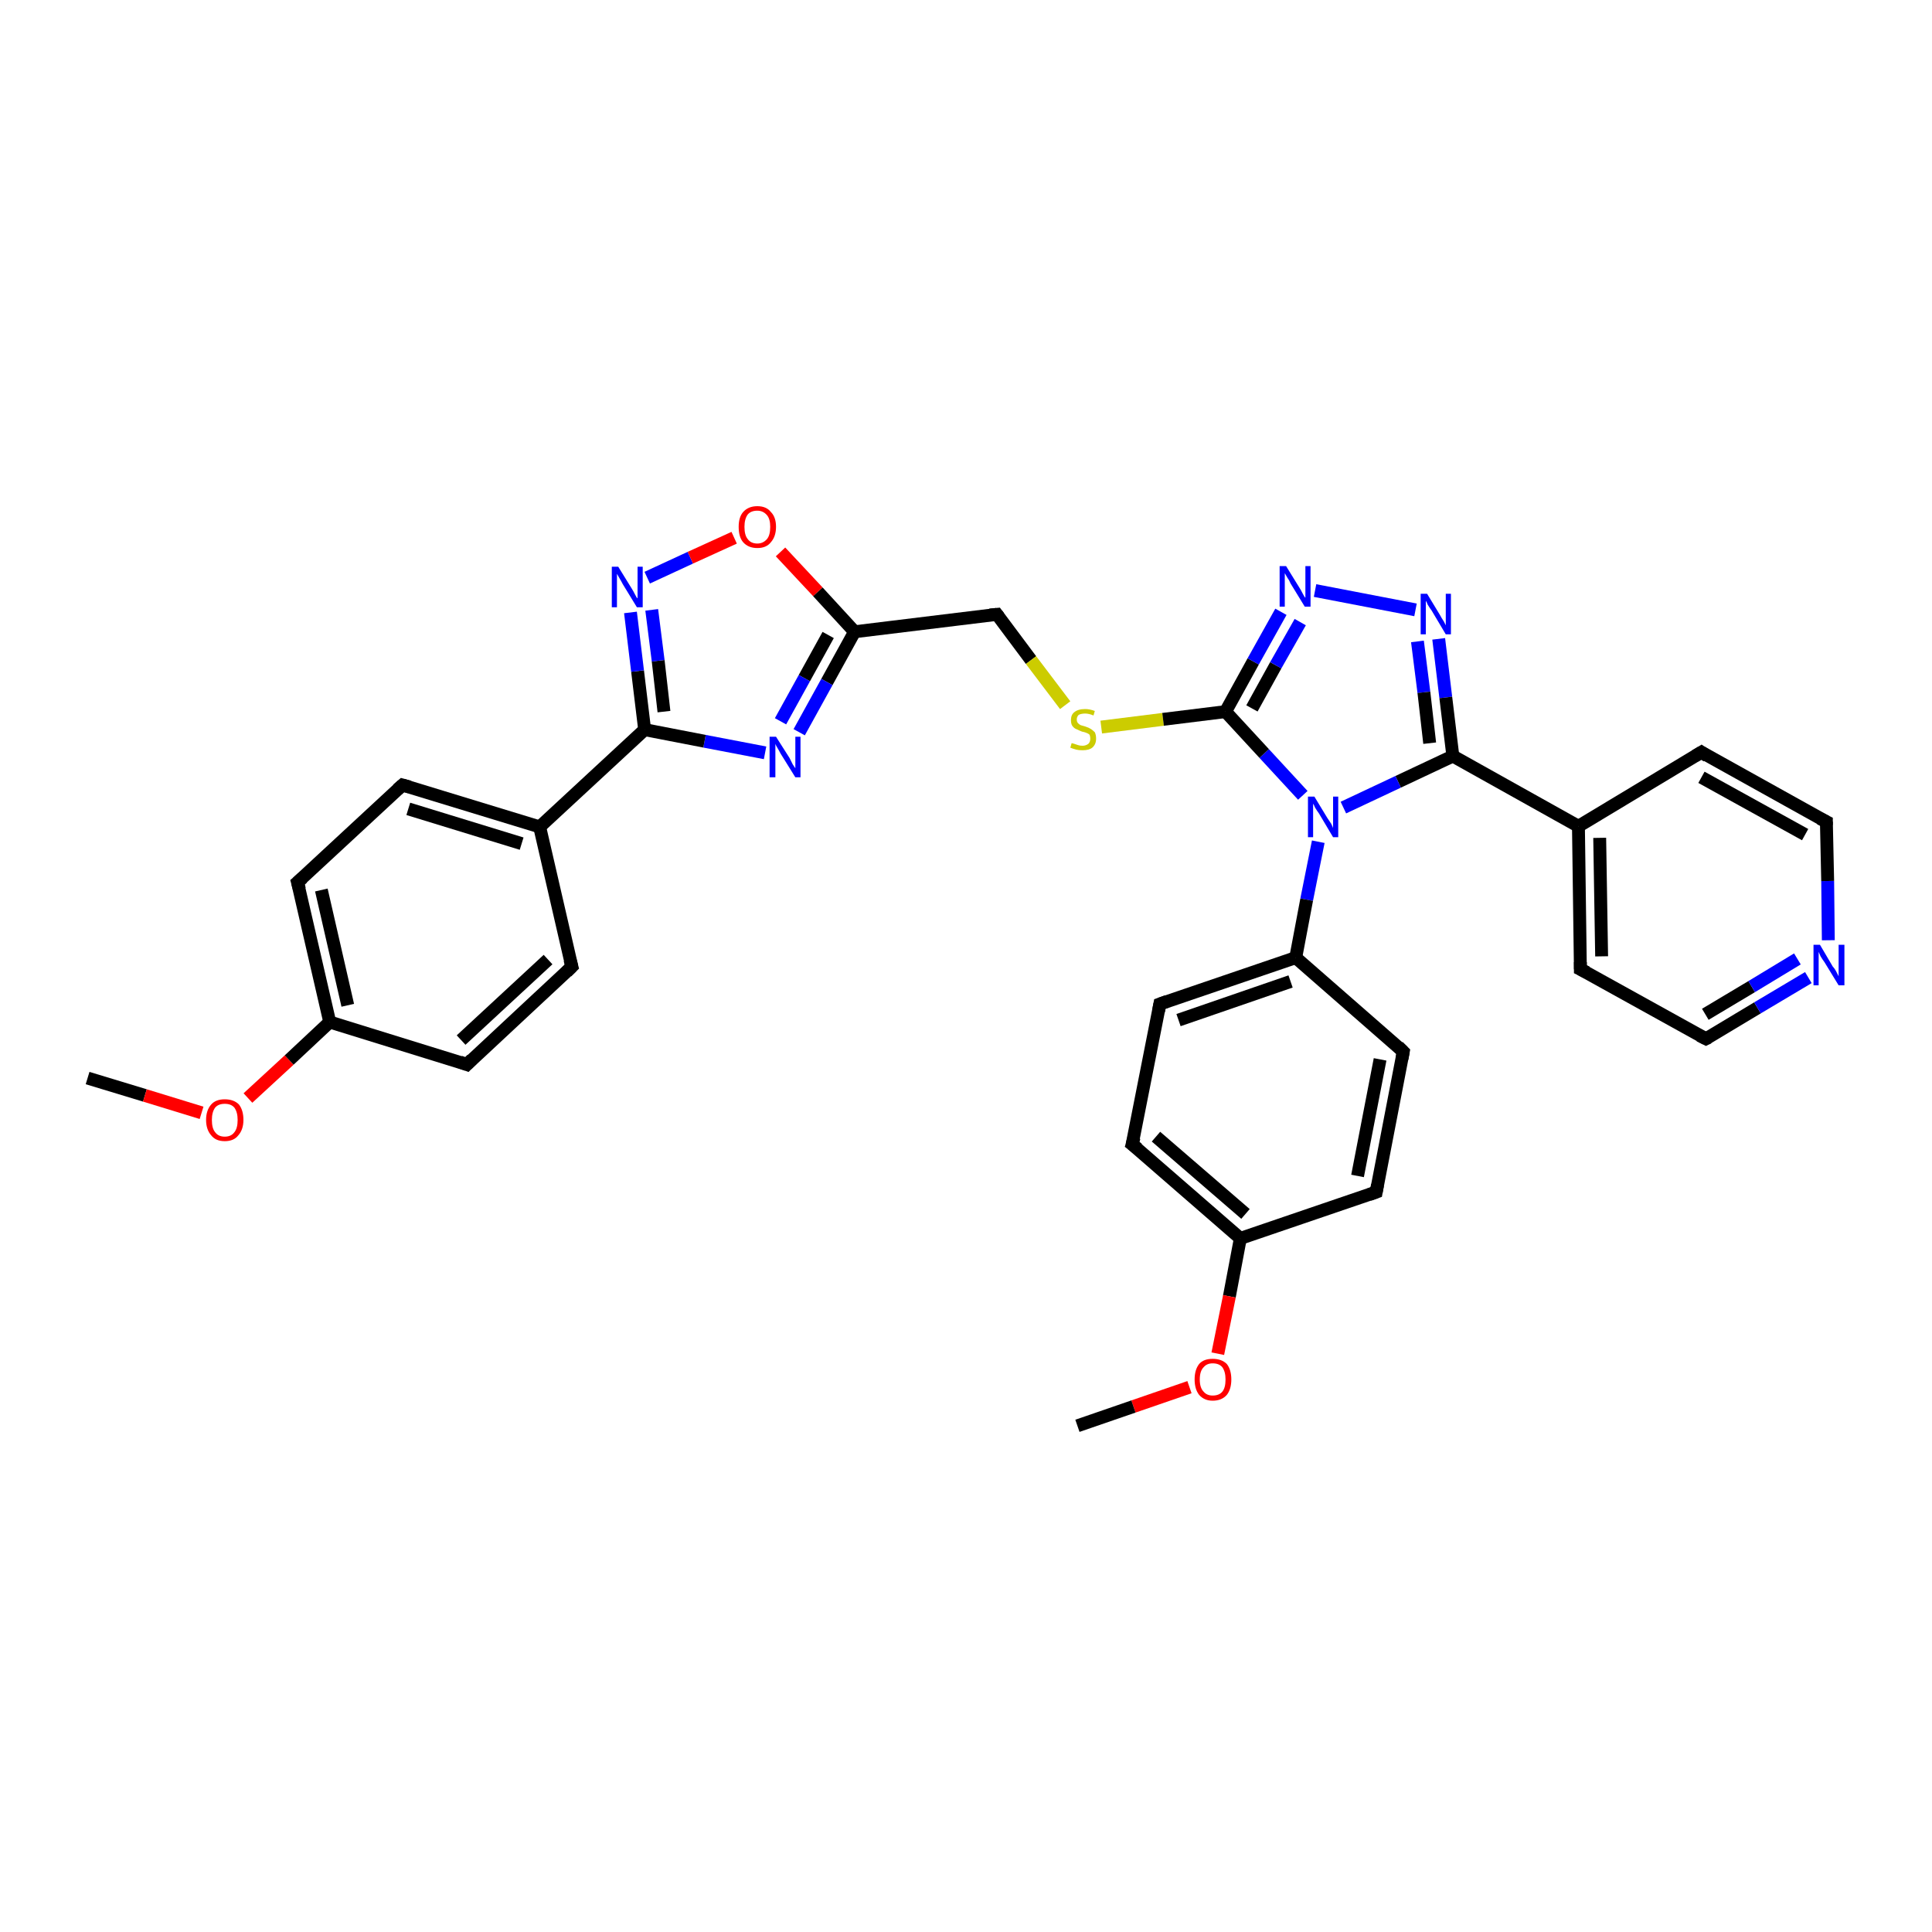 <?xml version='1.0' encoding='iso-8859-1'?>
<svg version='1.1' baseProfile='full'
              xmlns='http://www.w3.org/2000/svg'
                      xmlns:rdkit='http://www.rdkit.org/xml'
                      xmlns:xlink='http://www.w3.org/1999/xlink'
                  xml:space='preserve'
width='300px' height='300px' viewBox='0 0 300 300'>
<!-- END OF HEADER -->
<rect style='opacity:1.0;fill:#FFFFFF;stroke:none' width='300.0' height='300.0' x='0.0' y='0.0'> </rect>
<path class='bond-0 atom-0 atom-1' d='M 13.6,167.4 L 22.5,170.1' style='fill:none;fill-rule:evenodd;stroke:#000000;stroke-width:2.0px;stroke-linecap:butt;stroke-linejoin:miter;stroke-opacity:1' />
<path class='bond-0 atom-0 atom-1' d='M 22.5,170.1 L 31.3,172.8' style='fill:none;fill-rule:evenodd;stroke:#FF0000;stroke-width:2.0px;stroke-linecap:butt;stroke-linejoin:miter;stroke-opacity:1' />
<path class='bond-1 atom-1 atom-2' d='M 38.5,170.5 L 44.9,164.6' style='fill:none;fill-rule:evenodd;stroke:#FF0000;stroke-width:2.0px;stroke-linecap:butt;stroke-linejoin:miter;stroke-opacity:1' />
<path class='bond-1 atom-1 atom-2' d='M 44.9,164.6 L 51.2,158.7' style='fill:none;fill-rule:evenodd;stroke:#000000;stroke-width:2.0px;stroke-linecap:butt;stroke-linejoin:miter;stroke-opacity:1' />
<path class='bond-2 atom-2 atom-3' d='M 51.2,158.7 L 46.2,137.0' style='fill:none;fill-rule:evenodd;stroke:#000000;stroke-width:2.0px;stroke-linecap:butt;stroke-linejoin:miter;stroke-opacity:1' />
<path class='bond-2 atom-2 atom-3' d='M 54.0,156.1 L 49.9,138.2' style='fill:none;fill-rule:evenodd;stroke:#000000;stroke-width:2.0px;stroke-linecap:butt;stroke-linejoin:miter;stroke-opacity:1' />
<path class='bond-3 atom-3 atom-4' d='M 46.2,137.0 L 62.5,121.9' style='fill:none;fill-rule:evenodd;stroke:#000000;stroke-width:2.0px;stroke-linecap:butt;stroke-linejoin:miter;stroke-opacity:1' />
<path class='bond-4 atom-4 atom-5' d='M 62.5,121.9 L 83.8,128.4' style='fill:none;fill-rule:evenodd;stroke:#000000;stroke-width:2.0px;stroke-linecap:butt;stroke-linejoin:miter;stroke-opacity:1' />
<path class='bond-4 atom-4 atom-5' d='M 63.4,125.6 L 81.0,131.0' style='fill:none;fill-rule:evenodd;stroke:#000000;stroke-width:2.0px;stroke-linecap:butt;stroke-linejoin:miter;stroke-opacity:1' />
<path class='bond-5 atom-5 atom-6' d='M 83.8,128.4 L 88.8,150.1' style='fill:none;fill-rule:evenodd;stroke:#000000;stroke-width:2.0px;stroke-linecap:butt;stroke-linejoin:miter;stroke-opacity:1' />
<path class='bond-6 atom-6 atom-7' d='M 88.8,150.1 L 72.5,165.3' style='fill:none;fill-rule:evenodd;stroke:#000000;stroke-width:2.0px;stroke-linecap:butt;stroke-linejoin:miter;stroke-opacity:1' />
<path class='bond-6 atom-6 atom-7' d='M 85.1,149.0 L 71.6,161.5' style='fill:none;fill-rule:evenodd;stroke:#000000;stroke-width:2.0px;stroke-linecap:butt;stroke-linejoin:miter;stroke-opacity:1' />
<path class='bond-7 atom-5 atom-8' d='M 83.8,128.4 L 100.1,113.3' style='fill:none;fill-rule:evenodd;stroke:#000000;stroke-width:2.0px;stroke-linecap:butt;stroke-linejoin:miter;stroke-opacity:1' />
<path class='bond-8 atom-8 atom-9' d='M 100.1,113.3 L 99.0,104.2' style='fill:none;fill-rule:evenodd;stroke:#000000;stroke-width:2.0px;stroke-linecap:butt;stroke-linejoin:miter;stroke-opacity:1' />
<path class='bond-8 atom-8 atom-9' d='M 99.0,104.2 L 97.9,95.1' style='fill:none;fill-rule:evenodd;stroke:#0000FF;stroke-width:2.0px;stroke-linecap:butt;stroke-linejoin:miter;stroke-opacity:1' />
<path class='bond-8 atom-8 atom-9' d='M 103.1,110.5 L 102.2,102.6' style='fill:none;fill-rule:evenodd;stroke:#000000;stroke-width:2.0px;stroke-linecap:butt;stroke-linejoin:miter;stroke-opacity:1' />
<path class='bond-8 atom-8 atom-9' d='M 102.2,102.6 L 101.2,94.7' style='fill:none;fill-rule:evenodd;stroke:#0000FF;stroke-width:2.0px;stroke-linecap:butt;stroke-linejoin:miter;stroke-opacity:1' />
<path class='bond-9 atom-9 atom-10' d='M 100.5,89.7 L 107.2,86.6' style='fill:none;fill-rule:evenodd;stroke:#0000FF;stroke-width:2.0px;stroke-linecap:butt;stroke-linejoin:miter;stroke-opacity:1' />
<path class='bond-9 atom-9 atom-10' d='M 107.2,86.6 L 114.0,83.5' style='fill:none;fill-rule:evenodd;stroke:#FF0000;stroke-width:2.0px;stroke-linecap:butt;stroke-linejoin:miter;stroke-opacity:1' />
<path class='bond-10 atom-10 atom-11' d='M 121.2,85.7 L 127.0,91.9' style='fill:none;fill-rule:evenodd;stroke:#FF0000;stroke-width:2.0px;stroke-linecap:butt;stroke-linejoin:miter;stroke-opacity:1' />
<path class='bond-10 atom-10 atom-11' d='M 127.0,91.9 L 132.7,98.1' style='fill:none;fill-rule:evenodd;stroke:#000000;stroke-width:2.0px;stroke-linecap:butt;stroke-linejoin:miter;stroke-opacity:1' />
<path class='bond-11 atom-11 atom-12' d='M 132.7,98.1 L 154.8,95.4' style='fill:none;fill-rule:evenodd;stroke:#000000;stroke-width:2.0px;stroke-linecap:butt;stroke-linejoin:miter;stroke-opacity:1' />
<path class='bond-12 atom-12 atom-13' d='M 154.8,95.4 L 160.1,102.5' style='fill:none;fill-rule:evenodd;stroke:#000000;stroke-width:2.0px;stroke-linecap:butt;stroke-linejoin:miter;stroke-opacity:1' />
<path class='bond-12 atom-12 atom-13' d='M 160.1,102.5 L 165.4,109.5' style='fill:none;fill-rule:evenodd;stroke:#CCCC00;stroke-width:2.0px;stroke-linecap:butt;stroke-linejoin:miter;stroke-opacity:1' />
<path class='bond-13 atom-13 atom-14' d='M 171.0,112.9 L 180.6,111.7' style='fill:none;fill-rule:evenodd;stroke:#CCCC00;stroke-width:2.0px;stroke-linecap:butt;stroke-linejoin:miter;stroke-opacity:1' />
<path class='bond-13 atom-13 atom-14' d='M 180.6,111.7 L 190.3,110.5' style='fill:none;fill-rule:evenodd;stroke:#000000;stroke-width:2.0px;stroke-linecap:butt;stroke-linejoin:miter;stroke-opacity:1' />
<path class='bond-14 atom-14 atom-15' d='M 190.3,110.5 L 194.6,102.7' style='fill:none;fill-rule:evenodd;stroke:#000000;stroke-width:2.0px;stroke-linecap:butt;stroke-linejoin:miter;stroke-opacity:1' />
<path class='bond-14 atom-14 atom-15' d='M 194.6,102.7 L 198.9,95.0' style='fill:none;fill-rule:evenodd;stroke:#0000FF;stroke-width:2.0px;stroke-linecap:butt;stroke-linejoin:miter;stroke-opacity:1' />
<path class='bond-14 atom-14 atom-15' d='M 194.4,110.0 L 198.1,103.3' style='fill:none;fill-rule:evenodd;stroke:#000000;stroke-width:2.0px;stroke-linecap:butt;stroke-linejoin:miter;stroke-opacity:1' />
<path class='bond-14 atom-14 atom-15' d='M 198.1,103.3 L 201.9,96.6' style='fill:none;fill-rule:evenodd;stroke:#0000FF;stroke-width:2.0px;stroke-linecap:butt;stroke-linejoin:miter;stroke-opacity:1' />
<path class='bond-15 atom-15 atom-16' d='M 204.2,91.7 L 219.8,94.7' style='fill:none;fill-rule:evenodd;stroke:#0000FF;stroke-width:2.0px;stroke-linecap:butt;stroke-linejoin:miter;stroke-opacity:1' />
<path class='bond-16 atom-16 atom-17' d='M 223.4,99.2 L 224.5,108.3' style='fill:none;fill-rule:evenodd;stroke:#0000FF;stroke-width:2.0px;stroke-linecap:butt;stroke-linejoin:miter;stroke-opacity:1' />
<path class='bond-16 atom-16 atom-17' d='M 224.5,108.3 L 225.6,117.4' style='fill:none;fill-rule:evenodd;stroke:#000000;stroke-width:2.0px;stroke-linecap:butt;stroke-linejoin:miter;stroke-opacity:1' />
<path class='bond-16 atom-16 atom-17' d='M 220.1,99.6 L 221.1,107.5' style='fill:none;fill-rule:evenodd;stroke:#0000FF;stroke-width:2.0px;stroke-linecap:butt;stroke-linejoin:miter;stroke-opacity:1' />
<path class='bond-16 atom-16 atom-17' d='M 221.1,107.5 L 222.0,115.4' style='fill:none;fill-rule:evenodd;stroke:#000000;stroke-width:2.0px;stroke-linecap:butt;stroke-linejoin:miter;stroke-opacity:1' />
<path class='bond-17 atom-17 atom-18' d='M 225.6,117.4 L 245.1,128.3' style='fill:none;fill-rule:evenodd;stroke:#000000;stroke-width:2.0px;stroke-linecap:butt;stroke-linejoin:miter;stroke-opacity:1' />
<path class='bond-18 atom-18 atom-19' d='M 245.1,128.3 L 245.4,150.5' style='fill:none;fill-rule:evenodd;stroke:#000000;stroke-width:2.0px;stroke-linecap:butt;stroke-linejoin:miter;stroke-opacity:1' />
<path class='bond-18 atom-18 atom-19' d='M 248.4,130.1 L 248.7,148.5' style='fill:none;fill-rule:evenodd;stroke:#000000;stroke-width:2.0px;stroke-linecap:butt;stroke-linejoin:miter;stroke-opacity:1' />
<path class='bond-19 atom-19 atom-20' d='M 245.4,150.5 L 264.9,161.3' style='fill:none;fill-rule:evenodd;stroke:#000000;stroke-width:2.0px;stroke-linecap:butt;stroke-linejoin:miter;stroke-opacity:1' />
<path class='bond-20 atom-20 atom-21' d='M 264.9,161.3 L 272.9,156.5' style='fill:none;fill-rule:evenodd;stroke:#000000;stroke-width:2.0px;stroke-linecap:butt;stroke-linejoin:miter;stroke-opacity:1' />
<path class='bond-20 atom-20 atom-21' d='M 272.9,156.5 L 280.8,151.8' style='fill:none;fill-rule:evenodd;stroke:#0000FF;stroke-width:2.0px;stroke-linecap:butt;stroke-linejoin:miter;stroke-opacity:1' />
<path class='bond-20 atom-20 atom-21' d='M 264.8,157.5 L 272.0,153.2' style='fill:none;fill-rule:evenodd;stroke:#000000;stroke-width:2.0px;stroke-linecap:butt;stroke-linejoin:miter;stroke-opacity:1' />
<path class='bond-20 atom-20 atom-21' d='M 272.0,153.2 L 279.1,148.9' style='fill:none;fill-rule:evenodd;stroke:#0000FF;stroke-width:2.0px;stroke-linecap:butt;stroke-linejoin:miter;stroke-opacity:1' />
<path class='bond-21 atom-21 atom-22' d='M 283.9,146.0 L 283.8,136.8' style='fill:none;fill-rule:evenodd;stroke:#0000FF;stroke-width:2.0px;stroke-linecap:butt;stroke-linejoin:miter;stroke-opacity:1' />
<path class='bond-21 atom-21 atom-22' d='M 283.8,136.8 L 283.6,127.6' style='fill:none;fill-rule:evenodd;stroke:#000000;stroke-width:2.0px;stroke-linecap:butt;stroke-linejoin:miter;stroke-opacity:1' />
<path class='bond-22 atom-22 atom-23' d='M 283.6,127.6 L 264.2,116.8' style='fill:none;fill-rule:evenodd;stroke:#000000;stroke-width:2.0px;stroke-linecap:butt;stroke-linejoin:miter;stroke-opacity:1' />
<path class='bond-22 atom-22 atom-23' d='M 280.3,129.6 L 264.2,120.7' style='fill:none;fill-rule:evenodd;stroke:#000000;stroke-width:2.0px;stroke-linecap:butt;stroke-linejoin:miter;stroke-opacity:1' />
<path class='bond-23 atom-17 atom-24' d='M 225.6,117.4 L 217.1,121.4' style='fill:none;fill-rule:evenodd;stroke:#000000;stroke-width:2.0px;stroke-linecap:butt;stroke-linejoin:miter;stroke-opacity:1' />
<path class='bond-23 atom-17 atom-24' d='M 217.1,121.4 L 208.6,125.4' style='fill:none;fill-rule:evenodd;stroke:#0000FF;stroke-width:2.0px;stroke-linecap:butt;stroke-linejoin:miter;stroke-opacity:1' />
<path class='bond-24 atom-24 atom-25' d='M 204.7,130.7 L 202.9,139.7' style='fill:none;fill-rule:evenodd;stroke:#0000FF;stroke-width:2.0px;stroke-linecap:butt;stroke-linejoin:miter;stroke-opacity:1' />
<path class='bond-24 atom-24 atom-25' d='M 202.9,139.7 L 201.2,148.7' style='fill:none;fill-rule:evenodd;stroke:#000000;stroke-width:2.0px;stroke-linecap:butt;stroke-linejoin:miter;stroke-opacity:1' />
<path class='bond-25 atom-25 atom-26' d='M 201.2,148.7 L 180.1,155.9' style='fill:none;fill-rule:evenodd;stroke:#000000;stroke-width:2.0px;stroke-linecap:butt;stroke-linejoin:miter;stroke-opacity:1' />
<path class='bond-25 atom-25 atom-26' d='M 200.4,152.4 L 183.0,158.4' style='fill:none;fill-rule:evenodd;stroke:#000000;stroke-width:2.0px;stroke-linecap:butt;stroke-linejoin:miter;stroke-opacity:1' />
<path class='bond-26 atom-26 atom-27' d='M 180.1,155.9 L 175.8,177.7' style='fill:none;fill-rule:evenodd;stroke:#000000;stroke-width:2.0px;stroke-linecap:butt;stroke-linejoin:miter;stroke-opacity:1' />
<path class='bond-27 atom-27 atom-28' d='M 175.8,177.7 L 192.6,192.3' style='fill:none;fill-rule:evenodd;stroke:#000000;stroke-width:2.0px;stroke-linecap:butt;stroke-linejoin:miter;stroke-opacity:1' />
<path class='bond-27 atom-27 atom-28' d='M 179.5,176.5 L 193.4,188.5' style='fill:none;fill-rule:evenodd;stroke:#000000;stroke-width:2.0px;stroke-linecap:butt;stroke-linejoin:miter;stroke-opacity:1' />
<path class='bond-28 atom-28 atom-29' d='M 192.6,192.3 L 190.9,201.3' style='fill:none;fill-rule:evenodd;stroke:#000000;stroke-width:2.0px;stroke-linecap:butt;stroke-linejoin:miter;stroke-opacity:1' />
<path class='bond-28 atom-28 atom-29' d='M 190.9,201.3 L 189.1,210.2' style='fill:none;fill-rule:evenodd;stroke:#FF0000;stroke-width:2.0px;stroke-linecap:butt;stroke-linejoin:miter;stroke-opacity:1' />
<path class='bond-29 atom-29 atom-30' d='M 184.7,215.4 L 176.0,218.4' style='fill:none;fill-rule:evenodd;stroke:#FF0000;stroke-width:2.0px;stroke-linecap:butt;stroke-linejoin:miter;stroke-opacity:1' />
<path class='bond-29 atom-29 atom-30' d='M 176.0,218.4 L 167.3,221.4' style='fill:none;fill-rule:evenodd;stroke:#000000;stroke-width:2.0px;stroke-linecap:butt;stroke-linejoin:miter;stroke-opacity:1' />
<path class='bond-30 atom-28 atom-31' d='M 192.6,192.3 L 213.7,185.1' style='fill:none;fill-rule:evenodd;stroke:#000000;stroke-width:2.0px;stroke-linecap:butt;stroke-linejoin:miter;stroke-opacity:1' />
<path class='bond-31 atom-31 atom-32' d='M 213.7,185.1 L 217.9,163.3' style='fill:none;fill-rule:evenodd;stroke:#000000;stroke-width:2.0px;stroke-linecap:butt;stroke-linejoin:miter;stroke-opacity:1' />
<path class='bond-31 atom-31 atom-32' d='M 210.8,182.6 L 214.3,164.5' style='fill:none;fill-rule:evenodd;stroke:#000000;stroke-width:2.0px;stroke-linecap:butt;stroke-linejoin:miter;stroke-opacity:1' />
<path class='bond-32 atom-11 atom-33' d='M 132.7,98.1 L 128.4,105.9' style='fill:none;fill-rule:evenodd;stroke:#000000;stroke-width:2.0px;stroke-linecap:butt;stroke-linejoin:miter;stroke-opacity:1' />
<path class='bond-32 atom-11 atom-33' d='M 128.4,105.9 L 124.1,113.7' style='fill:none;fill-rule:evenodd;stroke:#0000FF;stroke-width:2.0px;stroke-linecap:butt;stroke-linejoin:miter;stroke-opacity:1' />
<path class='bond-32 atom-11 atom-33' d='M 128.6,98.6 L 124.9,105.3' style='fill:none;fill-rule:evenodd;stroke:#000000;stroke-width:2.0px;stroke-linecap:butt;stroke-linejoin:miter;stroke-opacity:1' />
<path class='bond-32 atom-11 atom-33' d='M 124.9,105.3 L 121.2,112.0' style='fill:none;fill-rule:evenodd;stroke:#0000FF;stroke-width:2.0px;stroke-linecap:butt;stroke-linejoin:miter;stroke-opacity:1' />
<path class='bond-33 atom-7 atom-2' d='M 72.5,165.3 L 51.2,158.7' style='fill:none;fill-rule:evenodd;stroke:#000000;stroke-width:2.0px;stroke-linecap:butt;stroke-linejoin:miter;stroke-opacity:1' />
<path class='bond-34 atom-33 atom-8' d='M 118.8,116.9 L 109.4,115.1' style='fill:none;fill-rule:evenodd;stroke:#0000FF;stroke-width:2.0px;stroke-linecap:butt;stroke-linejoin:miter;stroke-opacity:1' />
<path class='bond-34 atom-33 atom-8' d='M 109.4,115.1 L 100.1,113.3' style='fill:none;fill-rule:evenodd;stroke:#000000;stroke-width:2.0px;stroke-linecap:butt;stroke-linejoin:miter;stroke-opacity:1' />
<path class='bond-35 atom-24 atom-14' d='M 202.3,123.5 L 196.3,117.0' style='fill:none;fill-rule:evenodd;stroke:#0000FF;stroke-width:2.0px;stroke-linecap:butt;stroke-linejoin:miter;stroke-opacity:1' />
<path class='bond-35 atom-24 atom-14' d='M 196.3,117.0 L 190.3,110.5' style='fill:none;fill-rule:evenodd;stroke:#000000;stroke-width:2.0px;stroke-linecap:butt;stroke-linejoin:miter;stroke-opacity:1' />
<path class='bond-36 atom-32 atom-25' d='M 217.9,163.3 L 201.2,148.7' style='fill:none;fill-rule:evenodd;stroke:#000000;stroke-width:2.0px;stroke-linecap:butt;stroke-linejoin:miter;stroke-opacity:1' />
<path class='bond-37 atom-23 atom-18' d='M 264.2,116.8 L 245.1,128.3' style='fill:none;fill-rule:evenodd;stroke:#000000;stroke-width:2.0px;stroke-linecap:butt;stroke-linejoin:miter;stroke-opacity:1' />
<path d='M 46.5,138.1 L 46.2,137.0 L 47.0,136.3' style='fill:none;stroke:#000000;stroke-width:2.0px;stroke-linecap:butt;stroke-linejoin:miter;stroke-opacity:1;' />
<path d='M 61.7,122.6 L 62.5,121.9 L 63.6,122.2' style='fill:none;stroke:#000000;stroke-width:2.0px;stroke-linecap:butt;stroke-linejoin:miter;stroke-opacity:1;' />
<path d='M 88.5,149.0 L 88.8,150.1 L 88.0,150.9' style='fill:none;stroke:#000000;stroke-width:2.0px;stroke-linecap:butt;stroke-linejoin:miter;stroke-opacity:1;' />
<path d='M 73.3,164.5 L 72.5,165.3 L 71.4,164.9' style='fill:none;stroke:#000000;stroke-width:2.0px;stroke-linecap:butt;stroke-linejoin:miter;stroke-opacity:1;' />
<path d='M 153.7,95.5 L 154.8,95.4 L 155.1,95.8' style='fill:none;stroke:#000000;stroke-width:2.0px;stroke-linecap:butt;stroke-linejoin:miter;stroke-opacity:1;' />
<path d='M 245.4,149.4 L 245.4,150.5 L 246.4,151.0' style='fill:none;stroke:#000000;stroke-width:2.0px;stroke-linecap:butt;stroke-linejoin:miter;stroke-opacity:1;' />
<path d='M 263.9,160.8 L 264.9,161.3 L 265.3,161.1' style='fill:none;stroke:#000000;stroke-width:2.0px;stroke-linecap:butt;stroke-linejoin:miter;stroke-opacity:1;' />
<path d='M 283.6,128.1 L 283.6,127.6 L 282.6,127.1' style='fill:none;stroke:#000000;stroke-width:2.0px;stroke-linecap:butt;stroke-linejoin:miter;stroke-opacity:1;' />
<path d='M 265.1,117.4 L 264.2,116.8 L 263.2,117.4' style='fill:none;stroke:#000000;stroke-width:2.0px;stroke-linecap:butt;stroke-linejoin:miter;stroke-opacity:1;' />
<path d='M 181.2,155.5 L 180.1,155.9 L 179.9,157.0' style='fill:none;stroke:#000000;stroke-width:2.0px;stroke-linecap:butt;stroke-linejoin:miter;stroke-opacity:1;' />
<path d='M 176.1,176.6 L 175.8,177.7 L 176.7,178.4' style='fill:none;stroke:#000000;stroke-width:2.0px;stroke-linecap:butt;stroke-linejoin:miter;stroke-opacity:1;' />
<path d='M 212.6,185.5 L 213.7,185.1 L 213.9,184.0' style='fill:none;stroke:#000000;stroke-width:2.0px;stroke-linecap:butt;stroke-linejoin:miter;stroke-opacity:1;' />
<path d='M 217.7,164.4 L 217.9,163.3 L 217.1,162.5' style='fill:none;stroke:#000000;stroke-width:2.0px;stroke-linecap:butt;stroke-linejoin:miter;stroke-opacity:1;' />
<path class='atom-1' d='M 32.0 173.9
Q 32.0 172.4, 32.8 171.5
Q 33.5 170.7, 34.9 170.7
Q 36.3 170.7, 37.1 171.5
Q 37.8 172.4, 37.8 173.9
Q 37.8 175.4, 37.0 176.3
Q 36.3 177.2, 34.9 177.2
Q 33.5 177.2, 32.8 176.3
Q 32.0 175.4, 32.0 173.9
M 34.9 176.5
Q 35.9 176.5, 36.4 175.8
Q 36.9 175.2, 36.9 173.9
Q 36.9 172.7, 36.4 172.0
Q 35.9 171.4, 34.9 171.4
Q 33.9 171.4, 33.4 172.0
Q 32.9 172.7, 32.9 173.9
Q 32.9 175.2, 33.4 175.8
Q 33.9 176.5, 34.9 176.5
' fill='#FF0000'/>
<path class='atom-9' d='M 96.0 88.0
L 98.1 91.4
Q 98.3 91.7, 98.6 92.3
Q 98.9 92.9, 99.0 92.9
L 99.0 88.0
L 99.8 88.0
L 99.8 94.3
L 98.9 94.3
L 96.7 90.7
Q 96.5 90.3, 96.2 89.8
Q 95.9 89.3, 95.8 89.1
L 95.8 94.3
L 95.0 94.3
L 95.0 88.0
L 96.0 88.0
' fill='#0000FF'/>
<path class='atom-10' d='M 114.7 81.8
Q 114.7 80.3, 115.4 79.5
Q 116.2 78.6, 117.6 78.6
Q 119.0 78.6, 119.7 79.5
Q 120.5 80.3, 120.5 81.8
Q 120.5 83.3, 119.7 84.2
Q 119.0 85.1, 117.6 85.1
Q 116.2 85.1, 115.4 84.2
Q 114.7 83.4, 114.7 81.8
M 117.6 84.4
Q 118.5 84.4, 119.1 83.7
Q 119.6 83.1, 119.6 81.8
Q 119.6 80.6, 119.1 80.0
Q 118.5 79.3, 117.6 79.3
Q 116.6 79.3, 116.1 79.9
Q 115.6 80.6, 115.6 81.8
Q 115.6 83.1, 116.1 83.7
Q 116.6 84.4, 117.6 84.4
' fill='#FF0000'/>
<path class='atom-13' d='M 166.4 115.4
Q 166.5 115.4, 166.8 115.5
Q 167.1 115.6, 167.4 115.7
Q 167.7 115.8, 168.1 115.8
Q 168.6 115.8, 169.0 115.5
Q 169.3 115.2, 169.3 114.7
Q 169.3 114.4, 169.2 114.1
Q 169.0 113.9, 168.7 113.8
Q 168.5 113.7, 168.0 113.6
Q 167.5 113.4, 167.1 113.2
Q 166.8 113.1, 166.5 112.7
Q 166.3 112.4, 166.3 111.8
Q 166.3 111.0, 166.8 110.6
Q 167.4 110.1, 168.5 110.1
Q 169.2 110.1, 170.0 110.4
L 169.8 111.1
Q 169.1 110.8, 168.5 110.8
Q 167.9 110.8, 167.5 111.0
Q 167.2 111.3, 167.2 111.7
Q 167.2 112.1, 167.4 112.3
Q 167.6 112.5, 167.8 112.6
Q 168.1 112.7, 168.5 112.8
Q 169.1 113.0, 169.4 113.2
Q 169.7 113.4, 170.0 113.7
Q 170.2 114.1, 170.2 114.7
Q 170.2 115.6, 169.6 116.1
Q 169.1 116.5, 168.1 116.5
Q 167.5 116.5, 167.1 116.4
Q 166.7 116.3, 166.2 116.1
L 166.4 115.4
' fill='#CCCC00'/>
<path class='atom-15' d='M 199.7 87.9
L 201.8 91.3
Q 202.0 91.6, 202.3 92.2
Q 202.6 92.8, 202.7 92.8
L 202.7 87.9
L 203.5 87.9
L 203.5 94.2
L 202.6 94.2
L 200.4 90.6
Q 200.2 90.1, 199.9 89.7
Q 199.6 89.2, 199.5 89.0
L 199.5 94.2
L 198.7 94.2
L 198.7 87.9
L 199.7 87.9
' fill='#0000FF'/>
<path class='atom-16' d='M 221.6 92.2
L 223.6 95.5
Q 223.8 95.9, 224.2 96.5
Q 224.5 97.1, 224.5 97.1
L 224.5 92.2
L 225.3 92.2
L 225.3 98.5
L 224.5 98.5
L 222.3 94.8
Q 222.0 94.4, 221.7 93.9
Q 221.5 93.4, 221.4 93.3
L 221.4 98.5
L 220.6 98.5
L 220.6 92.2
L 221.6 92.2
' fill='#0000FF'/>
<path class='atom-21' d='M 282.6 146.7
L 284.6 150.1
Q 284.9 150.4, 285.2 151.0
Q 285.5 151.6, 285.5 151.6
L 285.5 146.7
L 286.4 146.7
L 286.4 153.0
L 285.5 153.0
L 283.3 149.4
Q 283.0 149.0, 282.7 148.5
Q 282.5 148.0, 282.4 147.8
L 282.4 153.0
L 281.6 153.0
L 281.6 146.7
L 282.6 146.7
' fill='#0000FF'/>
<path class='atom-24' d='M 204.1 123.7
L 206.1 127.0
Q 206.3 127.3, 206.7 127.9
Q 207.0 128.5, 207.0 128.6
L 207.0 123.7
L 207.8 123.7
L 207.8 130.0
L 207.0 130.0
L 204.8 126.3
Q 204.5 125.9, 204.2 125.4
Q 204.0 124.9, 203.9 124.8
L 203.9 130.0
L 203.1 130.0
L 203.1 123.7
L 204.1 123.7
' fill='#0000FF'/>
<path class='atom-29' d='M 185.5 214.2
Q 185.5 212.7, 186.2 211.8
Q 186.9 211.0, 188.3 211.0
Q 189.7 211.0, 190.5 211.8
Q 191.2 212.7, 191.2 214.2
Q 191.2 215.7, 190.5 216.6
Q 189.7 217.5, 188.3 217.5
Q 187.0 217.5, 186.2 216.6
Q 185.5 215.7, 185.5 214.2
M 188.3 216.7
Q 189.3 216.7, 189.8 216.1
Q 190.3 215.5, 190.3 214.2
Q 190.3 213.0, 189.8 212.3
Q 189.3 211.7, 188.3 211.7
Q 187.4 211.7, 186.9 212.3
Q 186.3 212.9, 186.3 214.2
Q 186.3 215.5, 186.9 216.1
Q 187.4 216.7, 188.3 216.7
' fill='#FF0000'/>
<path class='atom-33' d='M 120.5 114.4
L 122.6 117.7
Q 122.8 118.1, 123.1 118.7
Q 123.5 119.3, 123.5 119.3
L 123.5 114.4
L 124.3 114.4
L 124.3 120.7
L 123.5 120.7
L 121.2 117.0
Q 121.0 116.6, 120.7 116.1
Q 120.4 115.6, 120.4 115.5
L 120.4 120.7
L 119.5 120.7
L 119.5 114.4
L 120.5 114.4
' fill='#0000FF'/>
</svg>
